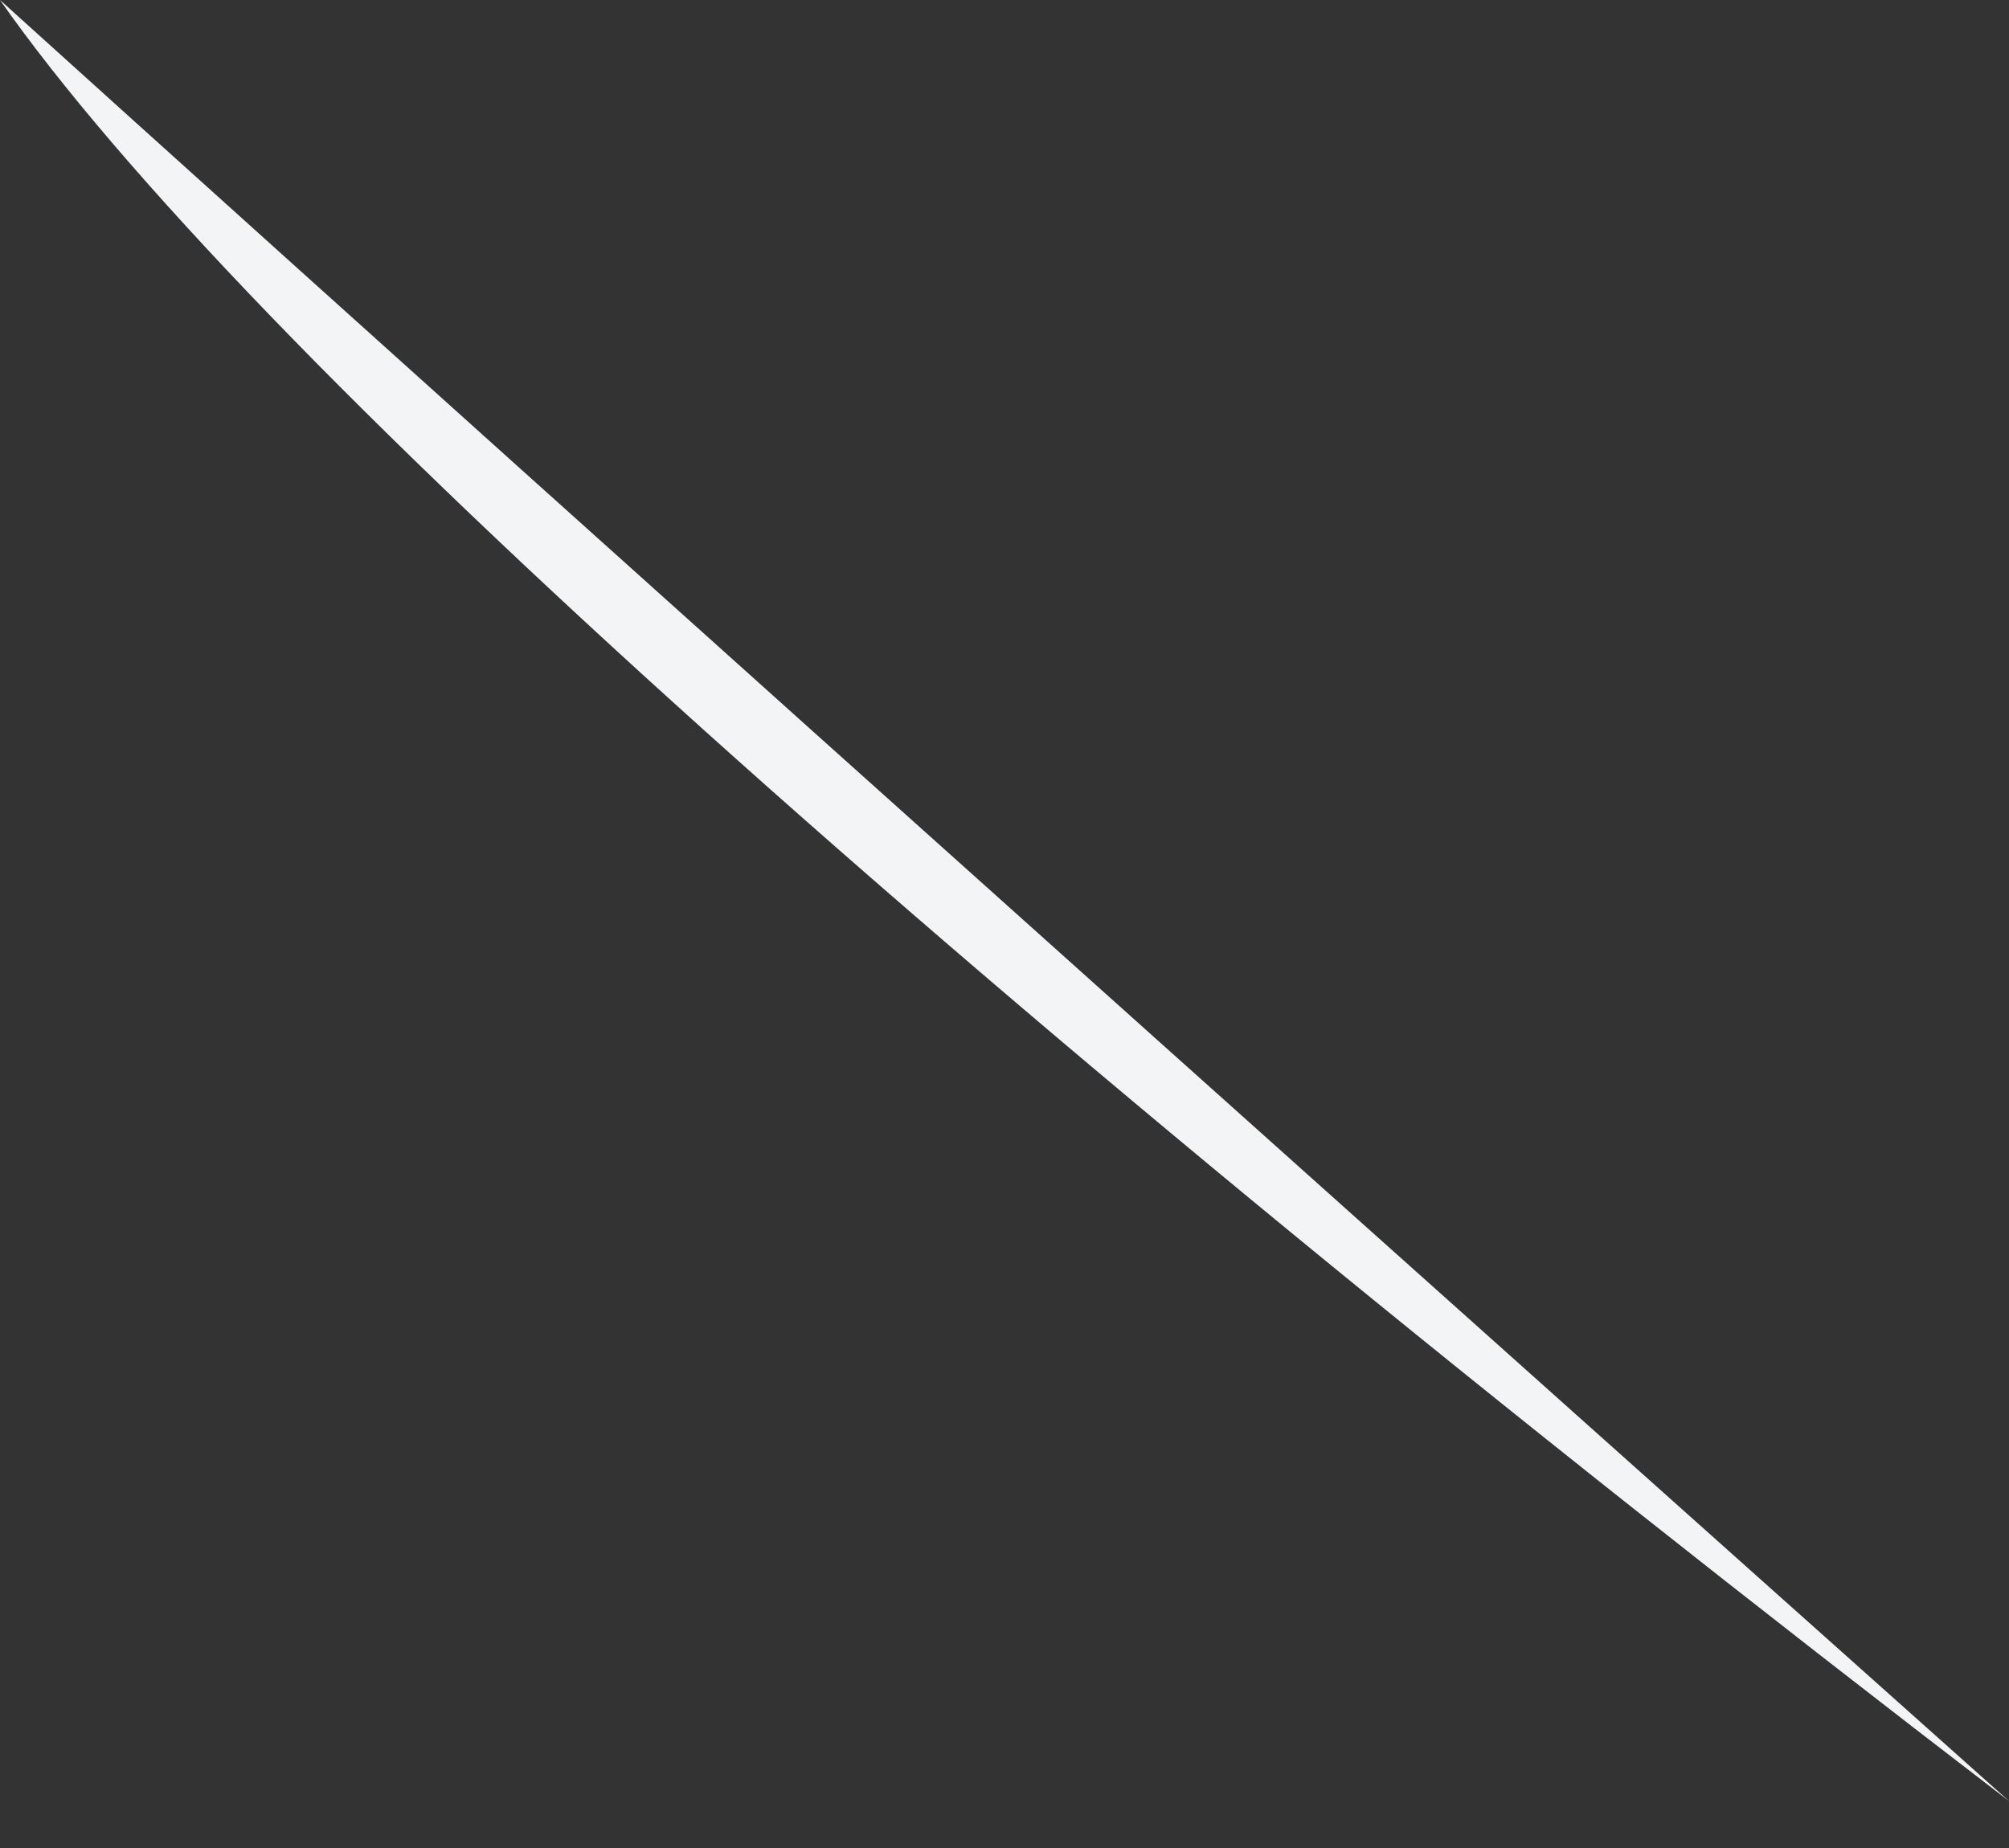 <?xml version="1.0" encoding="UTF-8"?> <svg xmlns="http://www.w3.org/2000/svg" width="25" height="23" viewBox="0 0 25 23" fill="none"><rect x="0" y="0" width="25" height="23" fill="#333333" stroke="none"/> <path d="M25 22.416C9.052 8.19 0 0 0 0C3.017 4.311 12.069 12.501 25 22.416Z" fill="#F2F4F6"></path> </svg> 